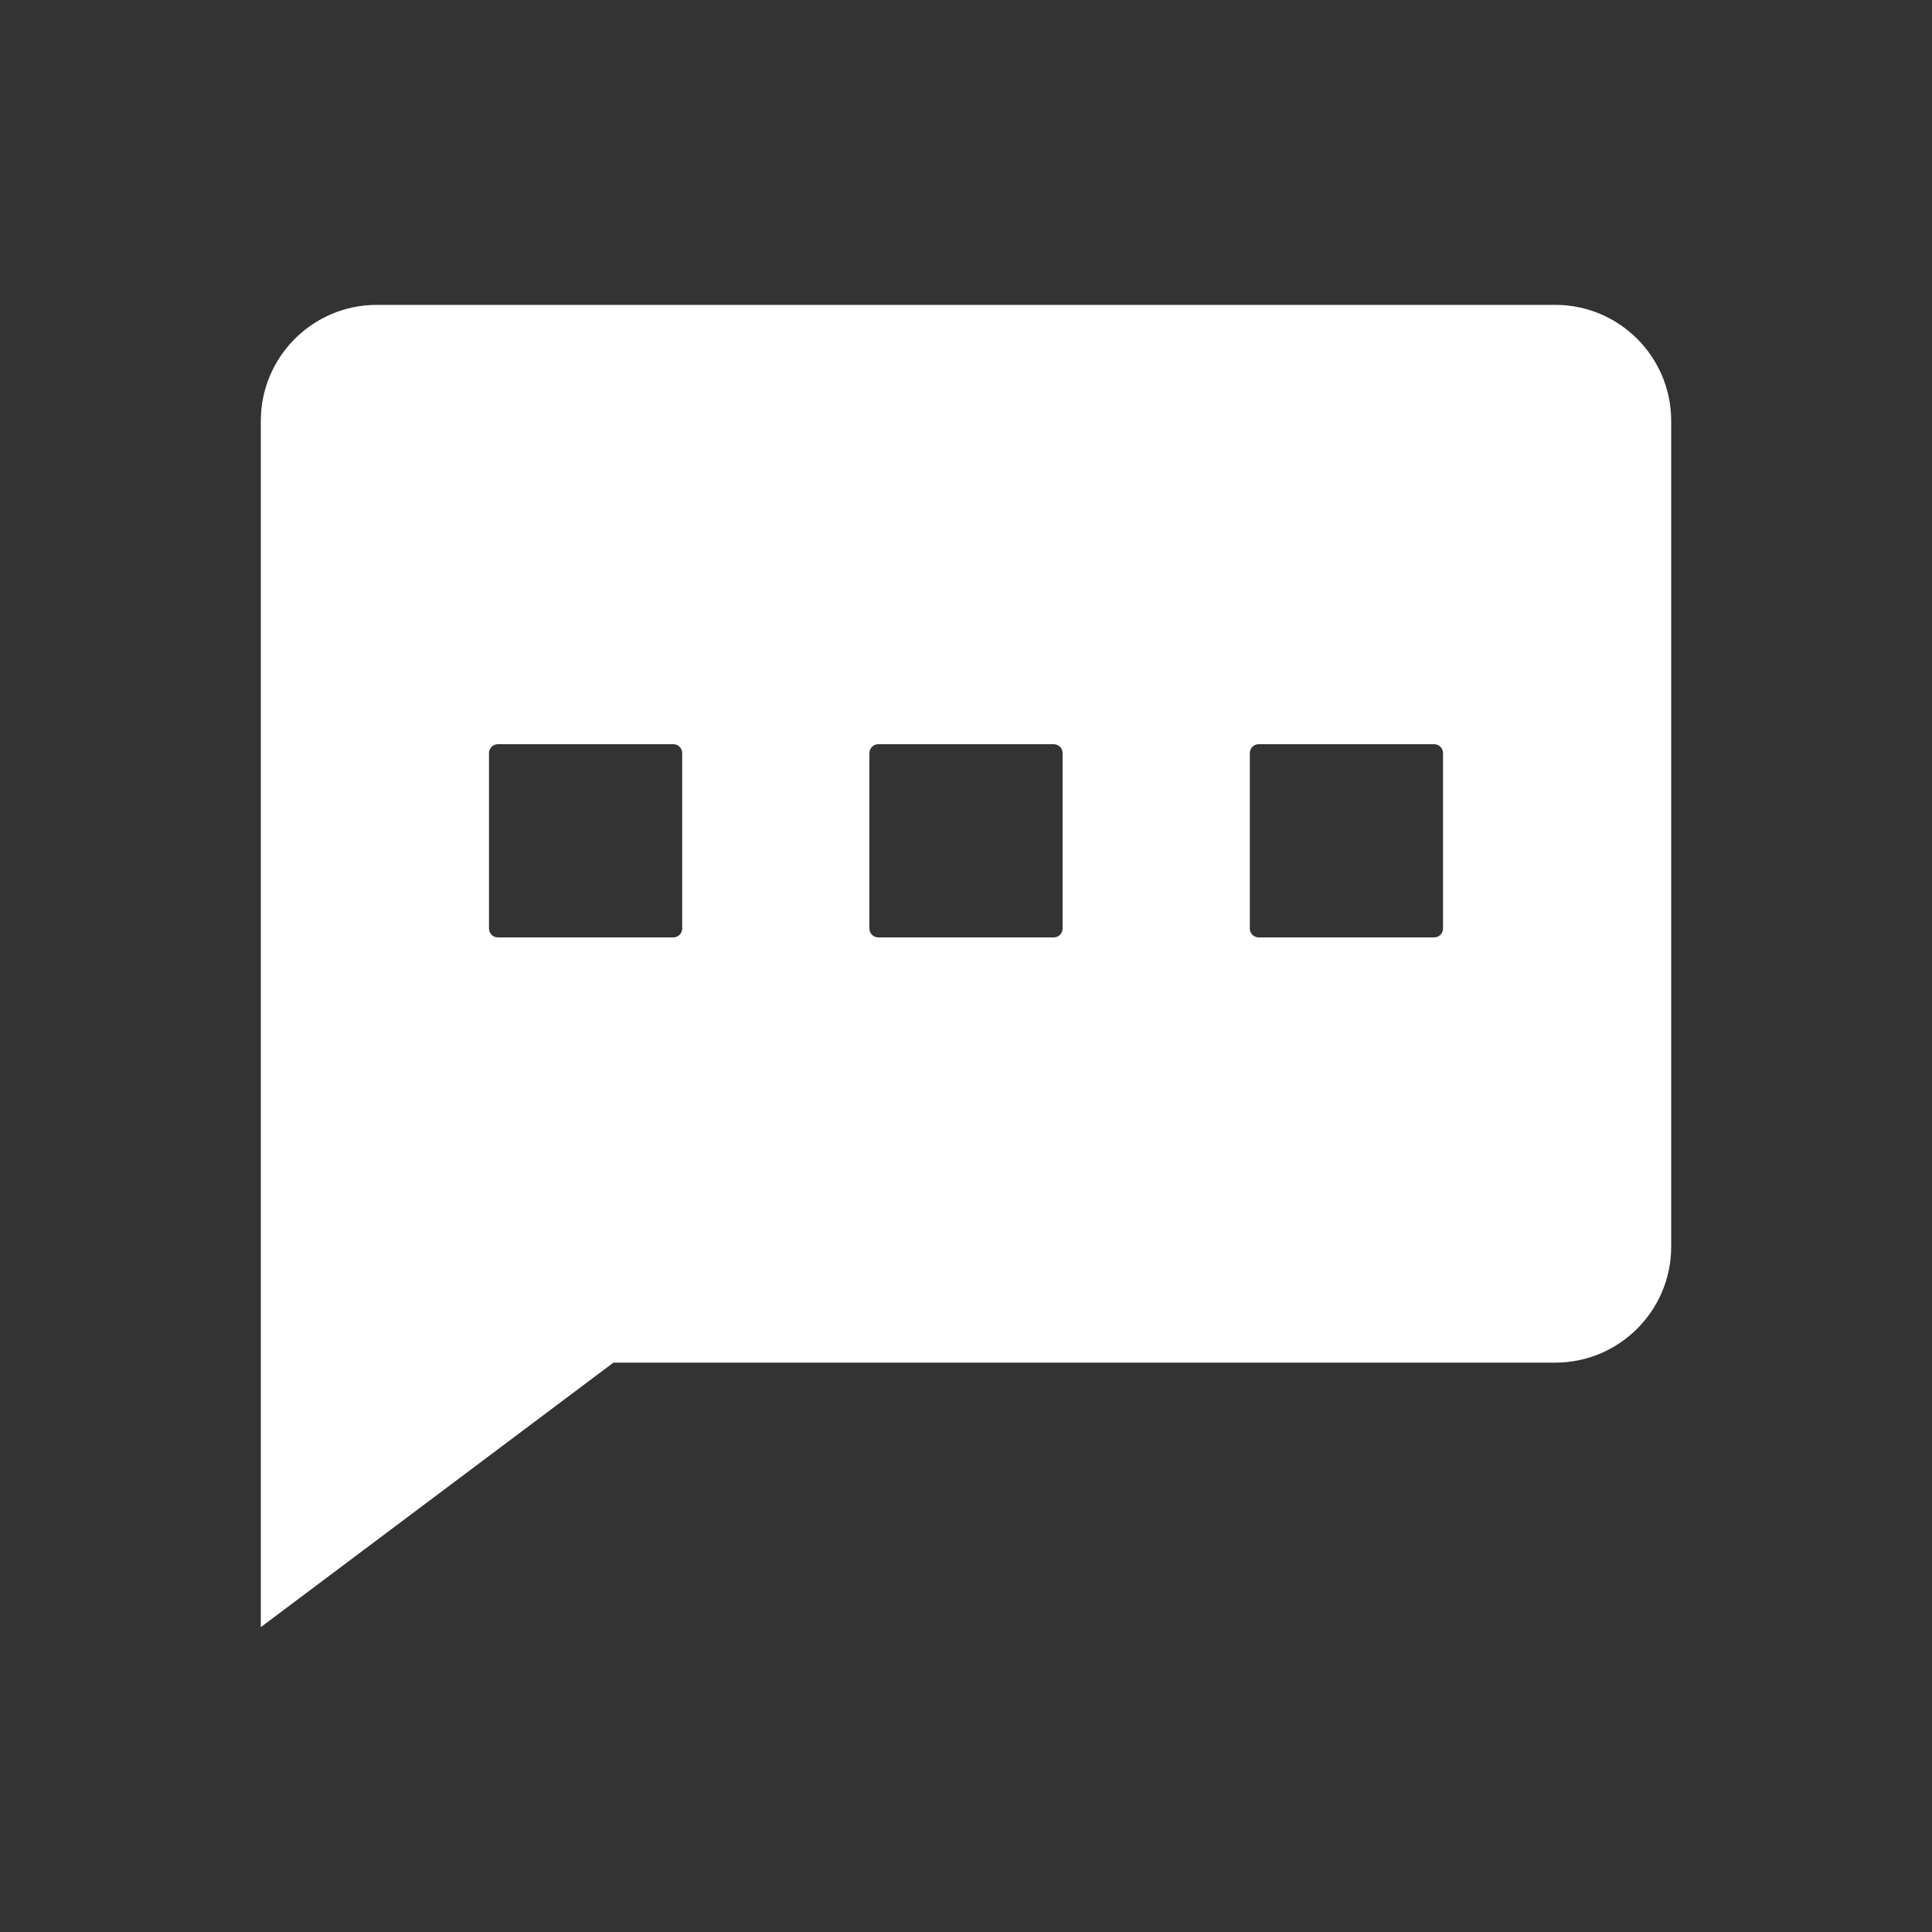 <svg xmlns="http://www.w3.org/2000/svg" viewBox="0 0 100 100"><rect x="0" y="0" width="100" height="100" fill="#333333" stroke="none"/><path d="M80.5 15.78h-61c-3.31 0-6 2.69-6 6v62.44l18.25-13.69H80.5c3.31 0 6-2.69 6-6V21.78c0-3.31-2.69-6-6-6zM35.31 48.06c0 .25-.2.46-.46.46h-9.08c-.25 0-.46-.2-.46-.46v-9.08c0-.25.2-.46.46-.46h9.08c.25 0 .46.2.46.46v9.08zm19.69 0c0 .25-.2.46-.46.46h-9.08c-.25 0-.46-.2-.46-.46v-9.08c0-.25.2-.46.46-.46h9.08c.25 0 .46.2.46.46v9.08zm19.69 0c0 .25-.2.46-.46.46h-9.08c-.25 0-.46-.2-.46-.46v-9.08c0-.25.2-.46.46-.46h9.08c.25 0 .46.2.46.46v9.08z" fill="#fff"/></svg>